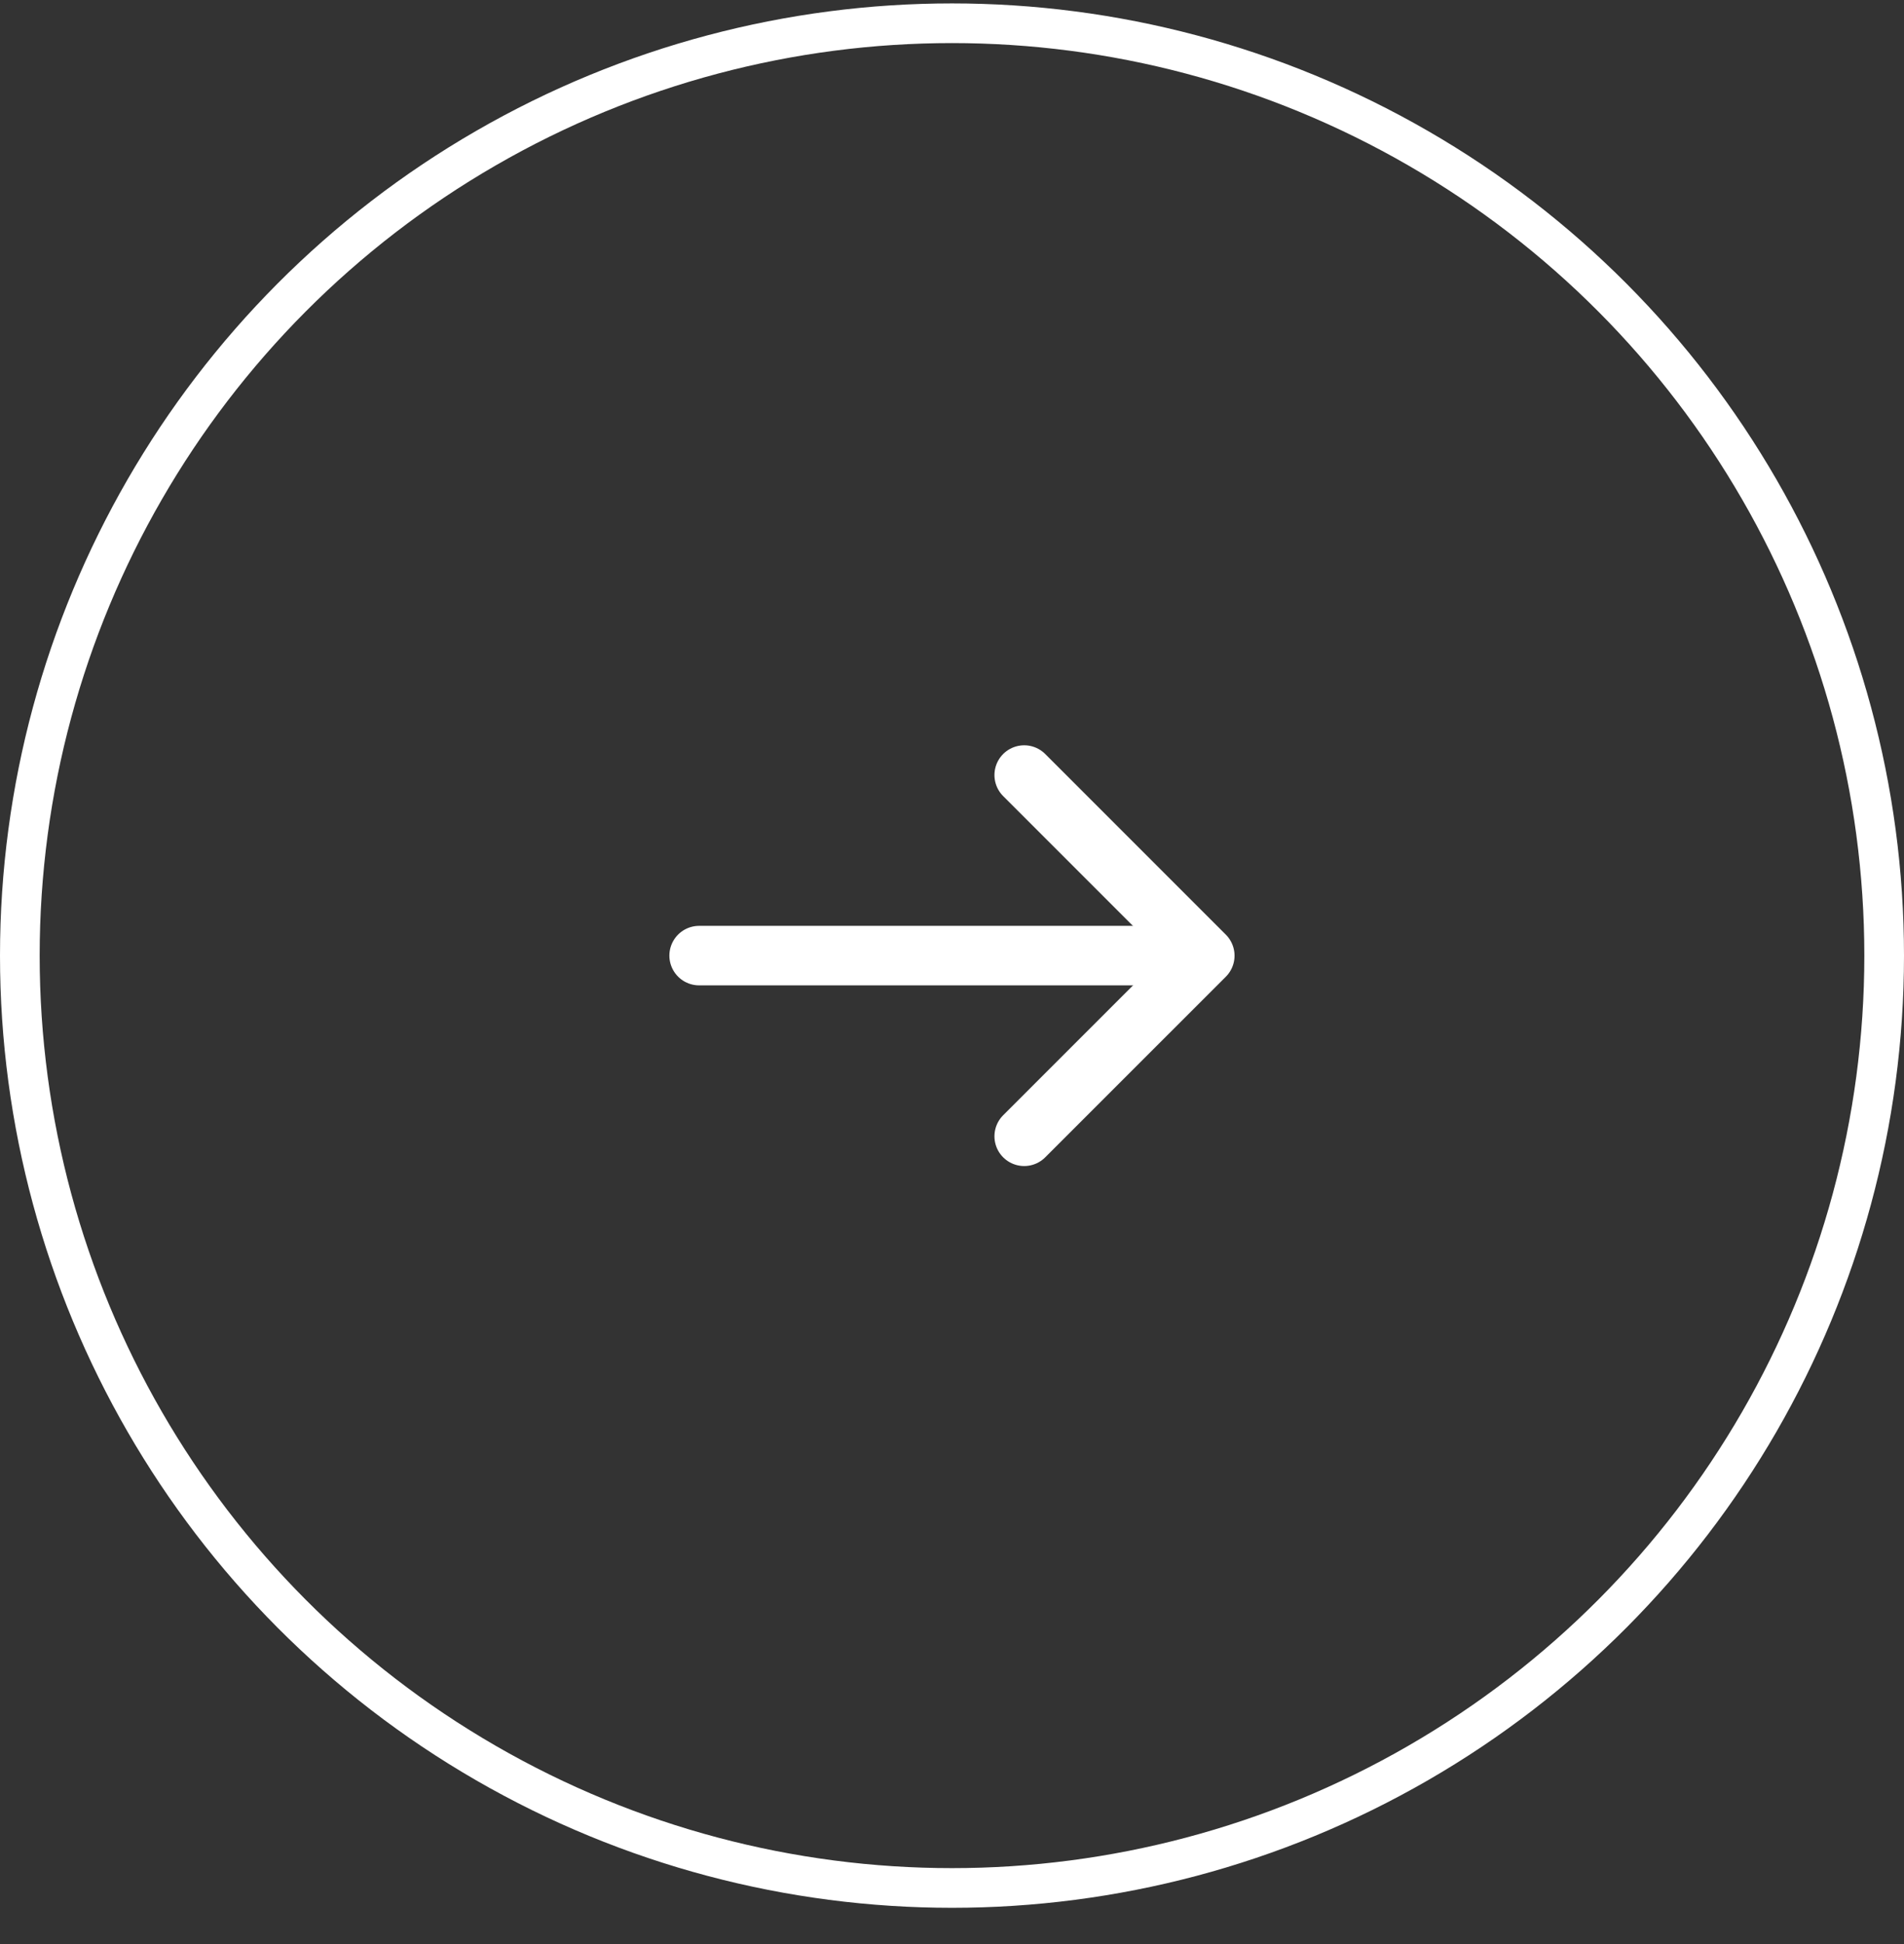 <svg width="48" height="49" viewBox="0 0 48 49" fill="none" xmlns="http://www.w3.org/2000/svg">
<rect x="0" y="0" width="48" height="49" fill="#333333" stroke="none"/>
<circle cx="24" cy="24.086" r="23.5" stroke="white"/>
<path d="M25.82 19.535L30.373 24.088L25.82 28.64" stroke="white" stroke-width="1.5" stroke-miterlimit="10" stroke-linecap="round" stroke-linejoin="round"/>
<path d="M17.625 24.086H30.247" stroke="white" stroke-width="1.5" stroke-miterlimit="10" stroke-linecap="round" stroke-linejoin="round"/>
</svg>
